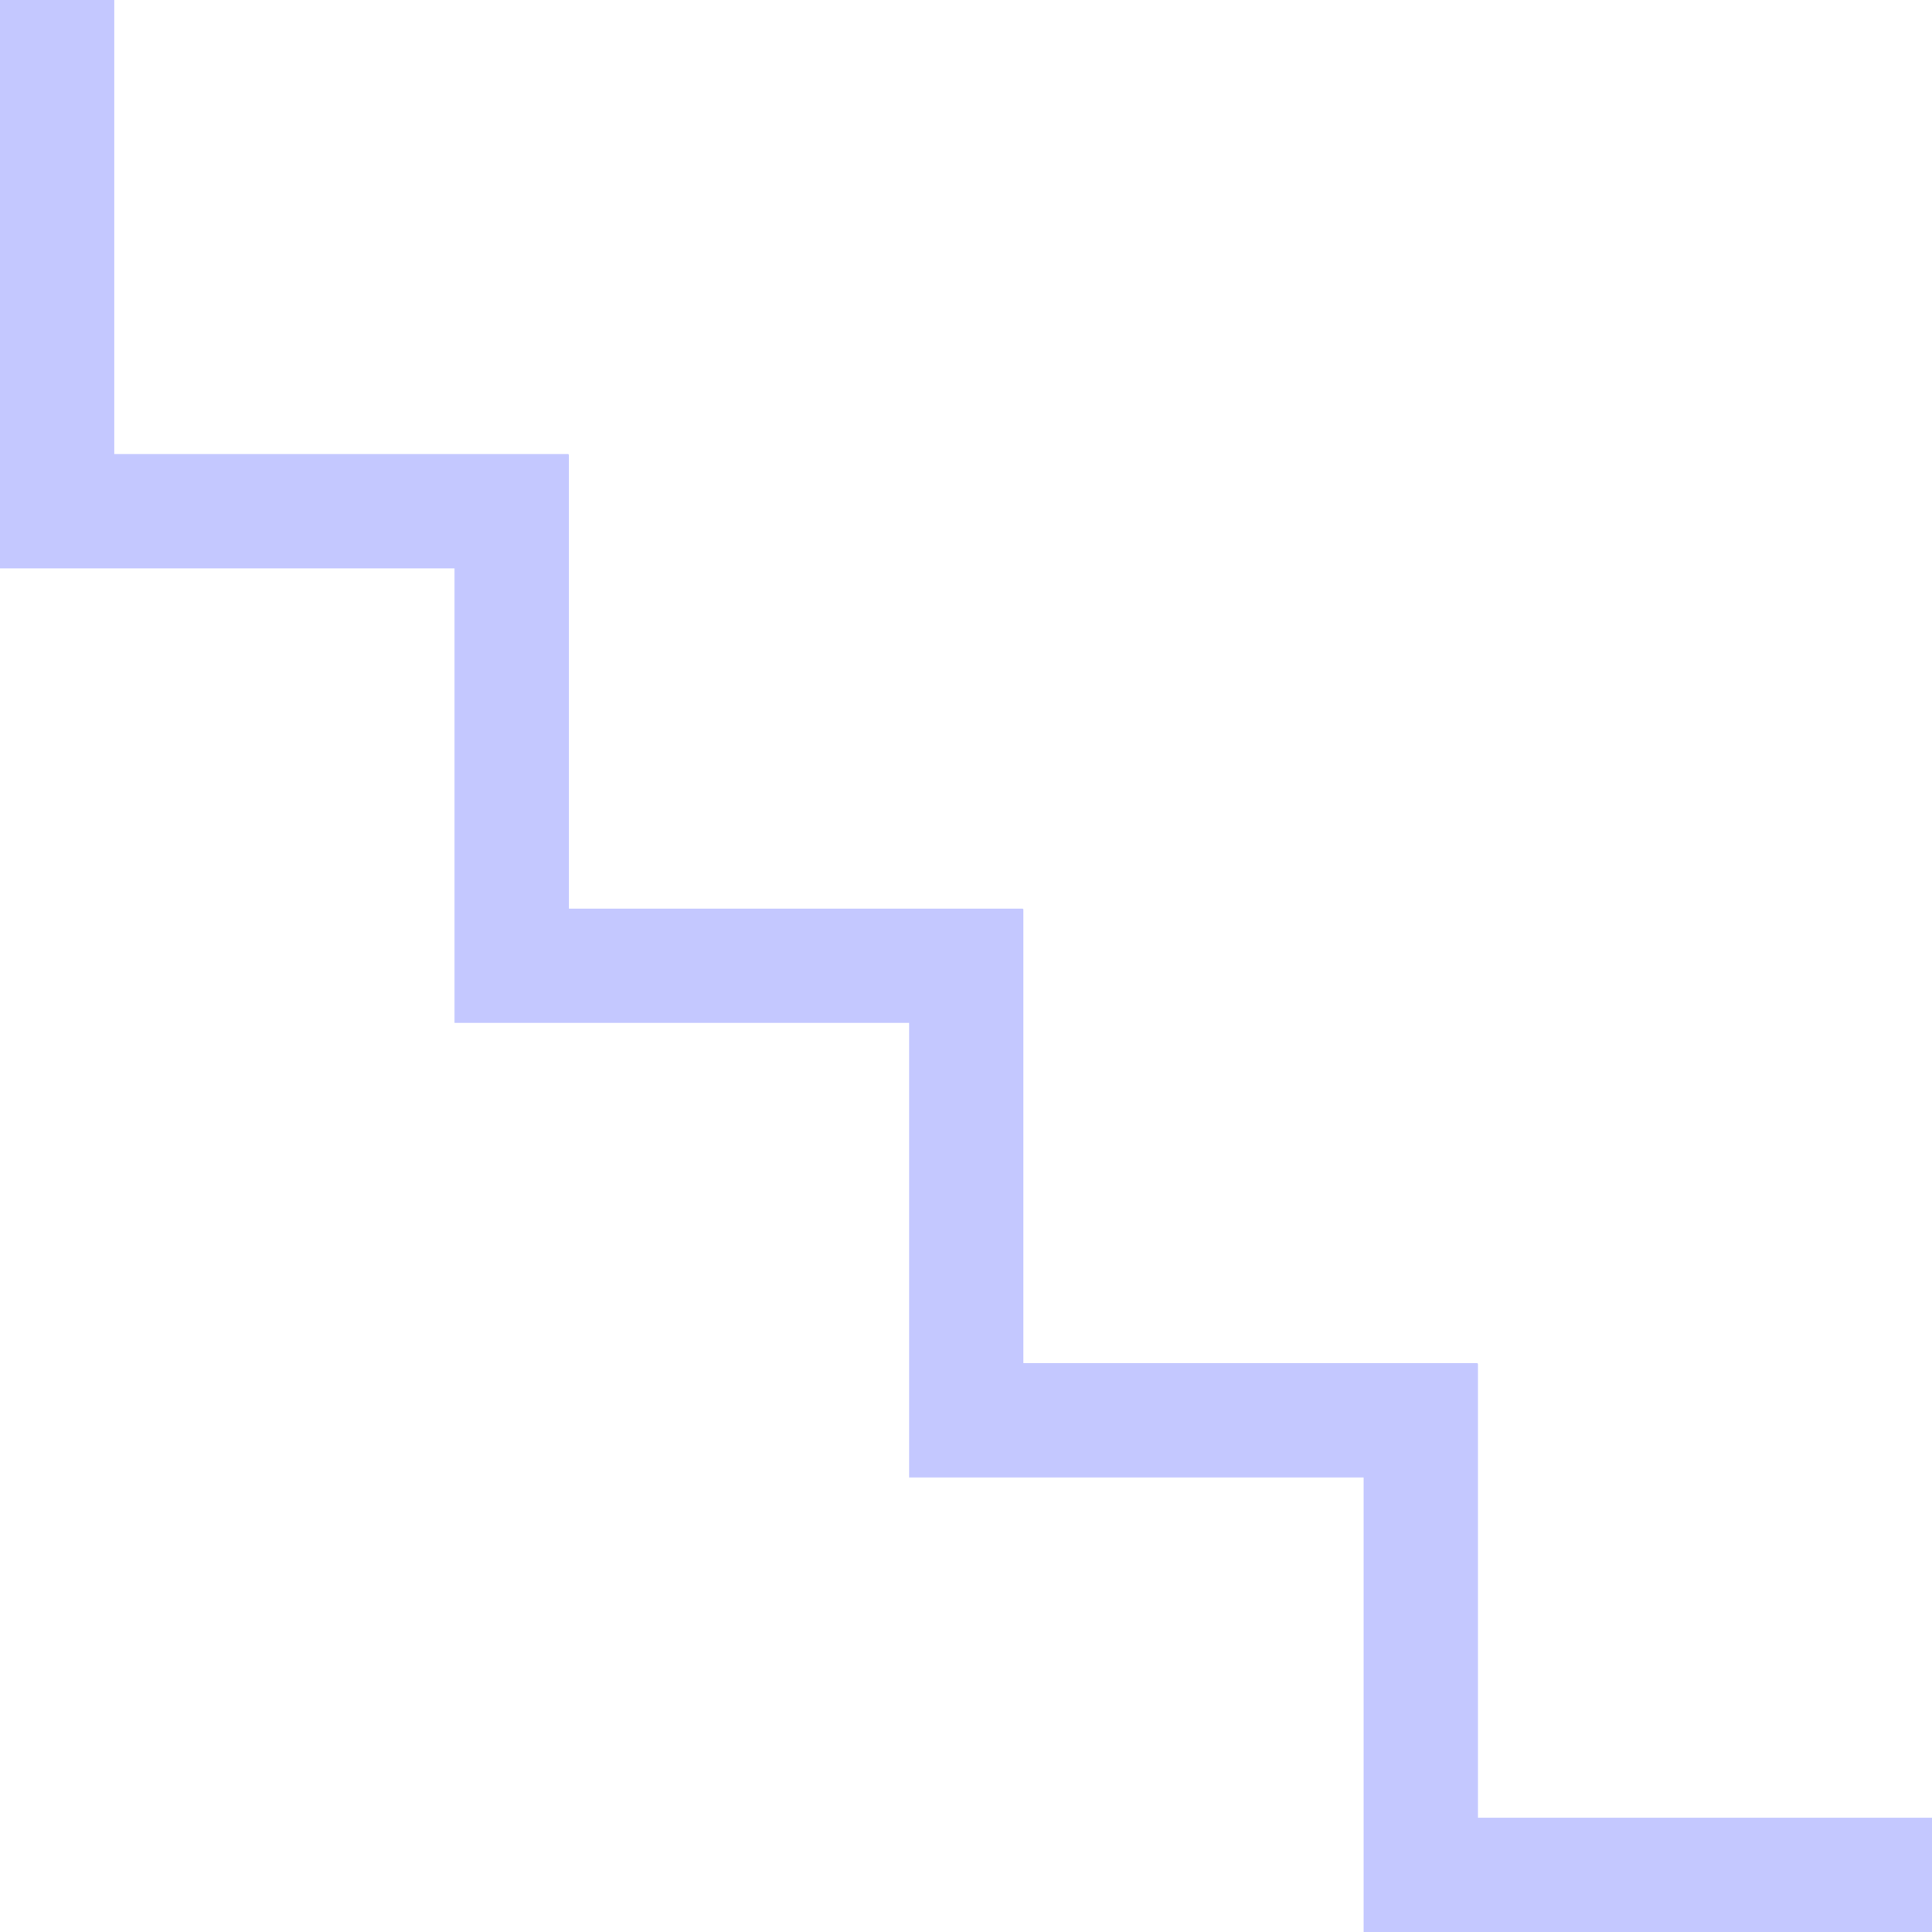  <svg xmlns="http://www.w3.org/2000/svg" viewBox="0 0 156.828 156.828" width="100%" style="vertical-align: middle; max-width: 100%; width: 100%;">
   <g>
    <g>
     <polygon points="46.136 46.136 0 46.136 0 0 9.279 0 9.279 36.857 46.136 36.857 46.136 46.136" fill="rgb(196,200,255)">
     </polygon>
     <polygon points="83.033 83.033 36.896 83.033 36.896 36.897 46.176 36.897 46.176 73.755 83.033 73.755 83.033 83.033" fill="rgb(196,200,255)">
     </polygon>
     <polygon points="119.931 119.93 73.794 119.93 73.794 73.795 83.073 73.795 83.073 110.652 119.931 110.652 119.931 119.93" fill="rgb(196,200,255)">
     </polygon>
     <polygon points="156.828 156.828 110.691 156.828 110.691 110.692 119.971 110.692 119.971 147.549 156.828 147.549 156.828 156.828" fill="rgb(196,200,255)">
     </polygon>
    </g>
   </g>
  </svg>
